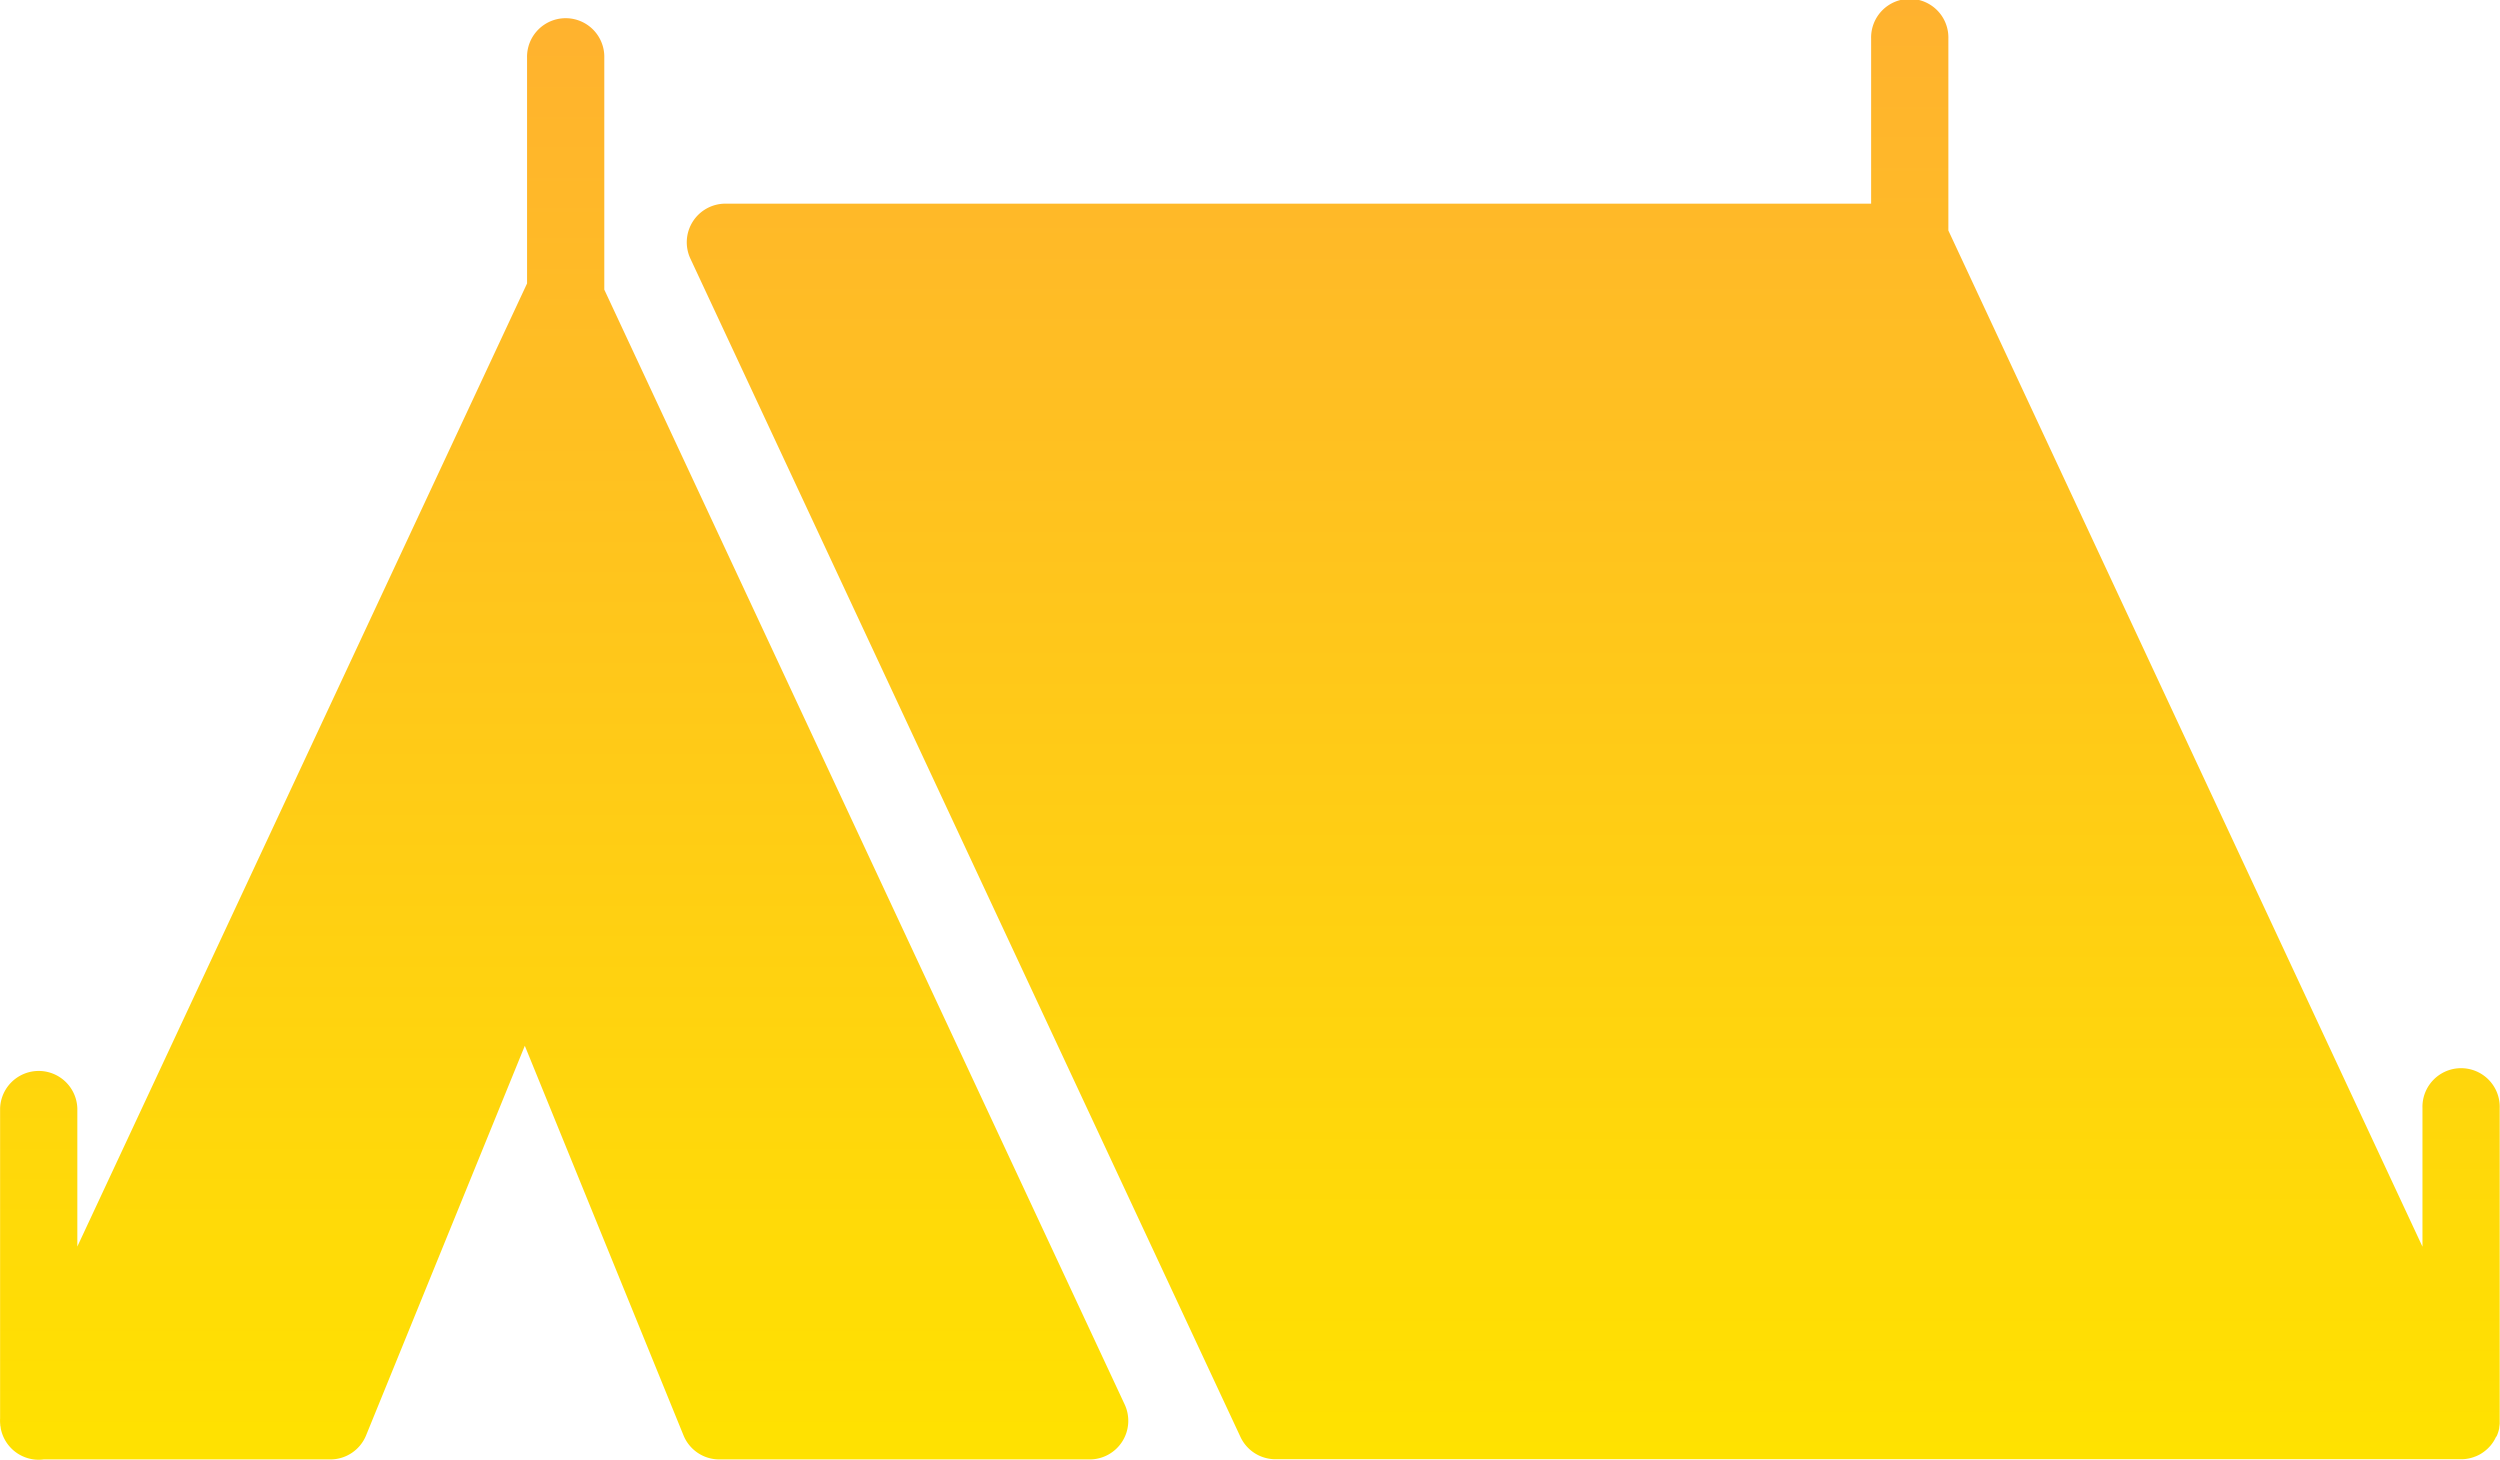 <svg id="Group_182542" data-name="Group 182542" xmlns="http://www.w3.org/2000/svg" xmlns:xlink="http://www.w3.org/1999/xlink" width="77.003" height="44.963" viewBox="0 0 77.003 44.963">
  <defs>
    <linearGradient id="linear-gradient" x1="0.5" x2="0.5" y2="1" gradientUnits="objectBoundingBox">
      <stop offset="0" stop-color="#ffb22f"/>
      <stop offset="1" stop-color="#ffe200"/>
    </linearGradient>
    <clipPath id="clip-path">
      <rect id="Rectangle_41853" data-name="Rectangle 41853" width="77.003" height="44.963" fill="url(#linear-gradient)"/>
    </clipPath>
  </defs>
  <g id="Group_182541" data-name="Group 182541" clip-path="url(#clip-path)">
    <path id="Path_111544" data-name="Path 111544" d="M233.53,44.248a1.17,1.17,0,0,0,.044-.11l.006-.018a1.176,1.176,0,0,0,.035-.135c0-.009,0-.018,0-.027.006-.035.011-.071.014-.107,0-.016,0-.032,0-.048s0-.032,0-.048V34.126a1.19,1.19,0,1,0-2.379,0V38.4L216.647,7.1V1.19a1.19,1.19,0,1,0-2.379,0V6.273H178.974A1.19,1.19,0,0,0,177.9,7.966L194.843,44.26a1.19,1.19,0,0,0,1.078.686h36.527a1.2,1.2,0,0,0,.14-.009l.037-.006c.034-.005.069-.012.1-.02l.037-.01c.036-.01.07-.021.1-.034l.026-.009a1.171,1.171,0,0,0,.126-.059l0,0a1.219,1.219,0,0,0,.109-.069l.032-.024q.039-.029.074-.061l.032-.029q.042-.041.08-.085l.012-.013a1.184,1.184,0,0,0,.08-.11l.007-.01.012-.021q.028-.045.051-.093l.016-.034" transform="translate(-156.635)" fill="url(#linear-gradient)"/>
    <path id="Path_111545" data-name="Path 111545" d="M18.613,13.326V6.19a1.19,1.19,0,1,0-2.379,0v6.946L2.382,42.8V38.547a1.19,1.19,0,0,0-2.379,0v9.547a1.18,1.18,0,0,0,.005.193c0,.017,0,.033.006.049s.006.045.01.068a1.19,1.19,0,0,0,1.167.963,1.174,1.174,0,0,0,.15-.01h8.835a1.19,1.19,0,0,0,1.1-.741l4.889-12,4.888,12a1.19,1.19,0,0,0,1.1.741h11.41a1.19,1.19,0,0,0,1.078-1.693Z" transform="translate(0 -4.405)" fill="url(#linear-gradient)"/>
  </g>
</svg>
